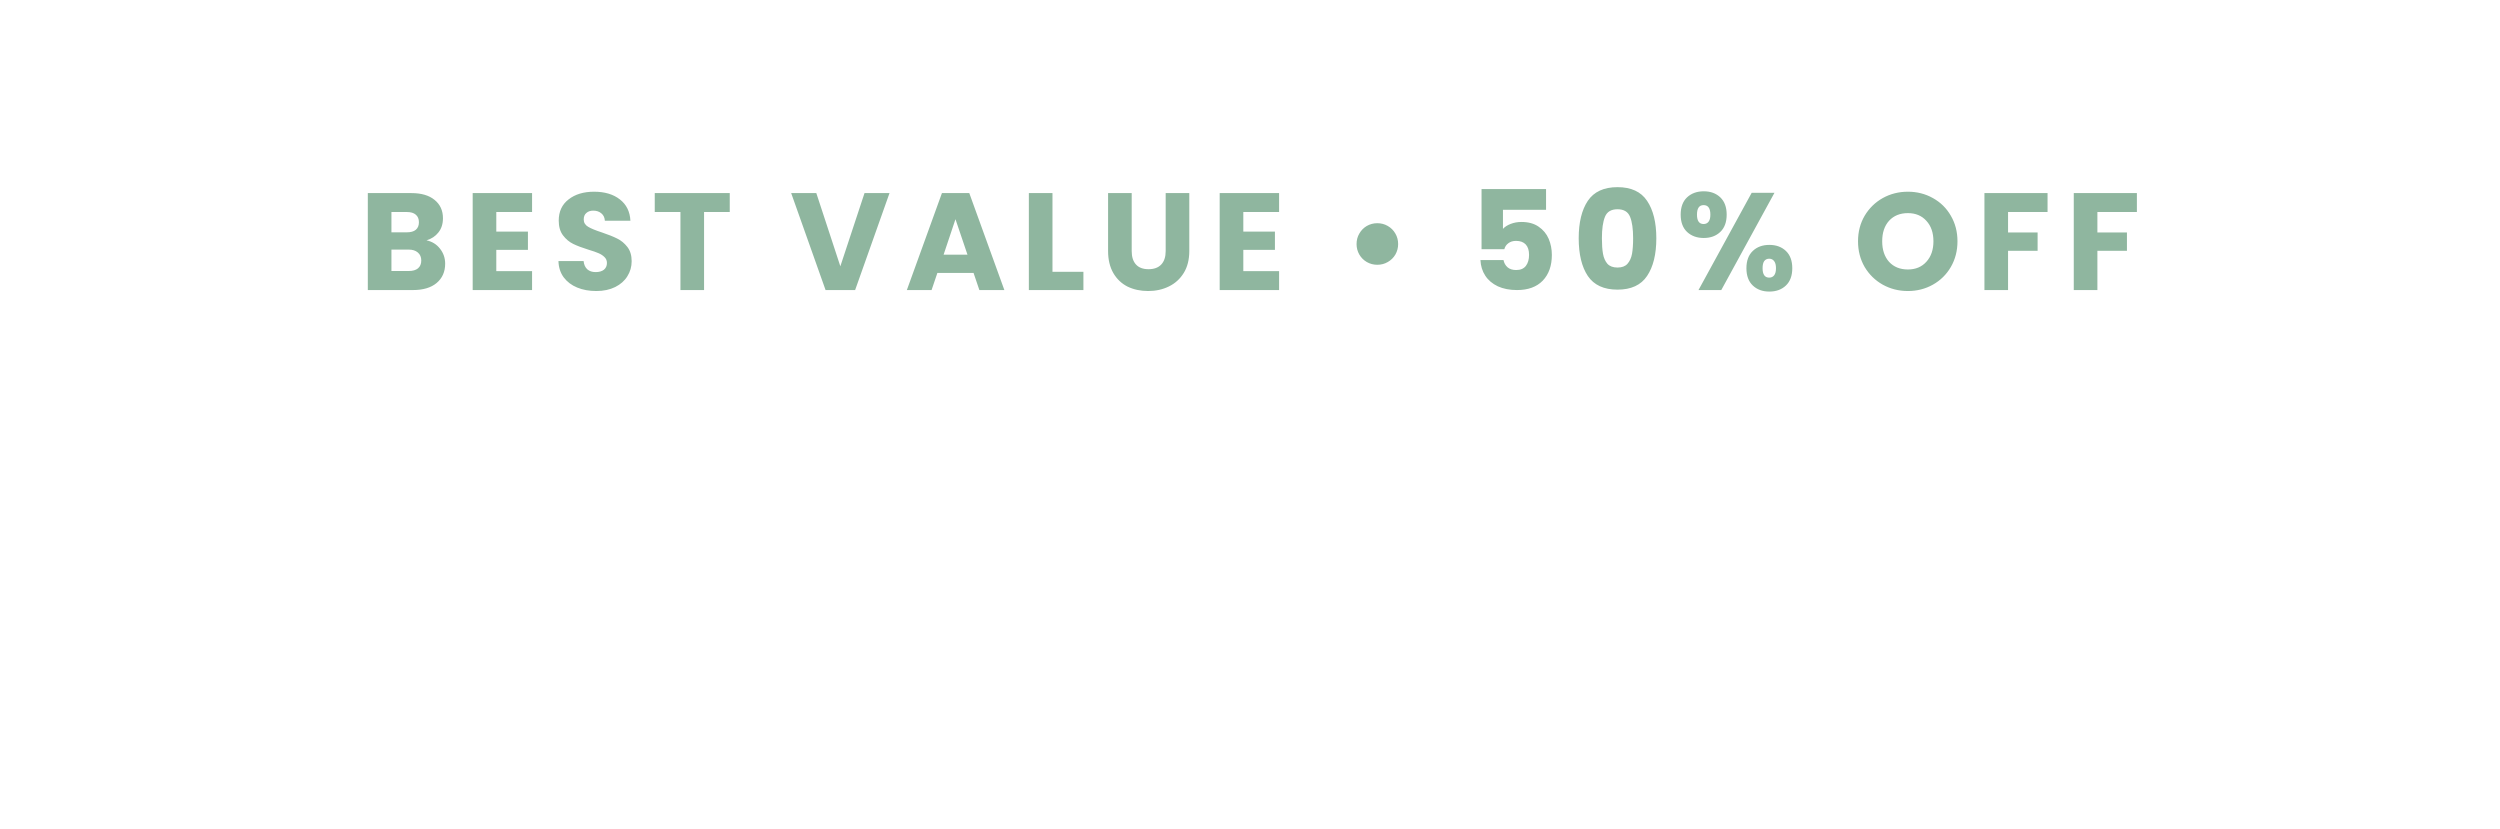 <svg width="181" height="60" viewBox="0 0 181 60" fill="none" xmlns="http://www.w3.org/2000/svg">
<g filter="url(#filter0_d_4475_51827)">
<path fill-rule="evenodd" clip-rule="evenodd" d="M22 5C18.686 5 16 7.686 16 11V23C16 26.314 18.686 29 22 29H83.237C84.563 29 85.834 29.527 86.772 30.465L88.586 32.278C89.367 33.059 90.633 33.059 91.414 32.278L93.228 30.465C94.166 29.527 95.437 29 96.763 29H159C162.314 29 165 26.314 165 23V11C165 7.686 162.314 5 159 5H22Z" fill="white"/>
</g>
<path d="M30.88 17.4C31.286 17.487 31.613 17.69 31.86 18.01C32.106 18.323 32.23 18.683 32.23 19.09C32.23 19.677 32.023 20.143 31.61 20.49C31.203 20.83 30.633 21 29.9 21H26.63V13.98H29.79C30.503 13.98 31.06 14.143 31.46 14.47C31.866 14.797 32.07 15.24 32.07 15.8C32.07 16.213 31.96 16.557 31.74 16.83C31.526 17.103 31.24 17.293 30.88 17.4ZM28.34 16.82H29.46C29.74 16.82 29.953 16.76 30.1 16.64C30.253 16.513 30.33 16.33 30.33 16.09C30.33 15.85 30.253 15.667 30.1 15.54C29.953 15.413 29.74 15.35 29.46 15.35H28.34V16.82ZM29.6 19.62C29.886 19.62 30.106 19.557 30.26 19.43C30.42 19.297 30.5 19.107 30.5 18.86C30.5 18.613 30.416 18.42 30.25 18.28C30.09 18.14 29.866 18.07 29.58 18.07H28.34V19.62H29.6ZM35.932 15.35V16.77H38.222V18.09H35.932V19.63H38.522V21H34.222V13.98H38.522V15.35H35.932ZM43.172 21.07C42.658 21.07 42.198 20.987 41.792 20.82C41.385 20.653 41.058 20.407 40.812 20.08C40.572 19.753 40.445 19.36 40.432 18.9H42.252C42.278 19.16 42.368 19.36 42.522 19.5C42.675 19.633 42.875 19.7 43.122 19.7C43.375 19.7 43.575 19.643 43.722 19.53C43.868 19.41 43.942 19.247 43.942 19.04C43.942 18.867 43.882 18.723 43.762 18.61C43.648 18.497 43.505 18.403 43.332 18.33C43.165 18.257 42.925 18.173 42.612 18.08C42.158 17.94 41.788 17.8 41.502 17.66C41.215 17.52 40.968 17.313 40.762 17.04C40.555 16.767 40.452 16.41 40.452 15.97C40.452 15.317 40.688 14.807 41.162 14.44C41.635 14.067 42.252 13.88 43.012 13.88C43.785 13.88 44.408 14.067 44.882 14.44C45.355 14.807 45.608 15.32 45.642 15.98H43.792C43.778 15.753 43.695 15.577 43.542 15.45C43.388 15.317 43.192 15.25 42.952 15.25C42.745 15.25 42.578 15.307 42.452 15.42C42.325 15.527 42.262 15.683 42.262 15.89C42.262 16.117 42.368 16.293 42.582 16.42C42.795 16.547 43.128 16.683 43.582 16.83C44.035 16.983 44.402 17.13 44.682 17.27C44.968 17.41 45.215 17.613 45.422 17.88C45.628 18.147 45.732 18.49 45.732 18.91C45.732 19.31 45.628 19.673 45.422 20C45.222 20.327 44.928 20.587 44.542 20.78C44.155 20.973 43.698 21.07 43.172 21.07ZM52.834 13.98V15.35H50.974V21H49.264V15.35H47.404V13.98H52.834ZM64.401 13.98L61.911 21H59.771L57.281 13.98H59.101L60.841 19.28L62.591 13.98H64.401ZM70.486 19.76H67.866L67.446 21H65.656L68.196 13.98H70.176L72.716 21H70.906L70.486 19.76ZM70.046 18.44L69.176 15.87L68.316 18.44H70.046ZM76.199 19.68H78.439V21H74.489V13.98H76.199V19.68ZM81.935 13.98V18.18C81.935 18.6 82.038 18.923 82.245 19.15C82.451 19.377 82.755 19.49 83.155 19.49C83.555 19.49 83.861 19.377 84.075 19.15C84.288 18.923 84.395 18.6 84.395 18.18V13.98H86.105V18.17C86.105 18.797 85.971 19.327 85.705 19.76C85.438 20.193 85.078 20.52 84.625 20.74C84.178 20.96 83.678 21.07 83.125 21.07C82.571 21.07 82.075 20.963 81.635 20.75C81.201 20.53 80.858 20.203 80.605 19.77C80.351 19.33 80.225 18.797 80.225 18.17V13.98H81.935ZM90.016 15.35V16.77H92.305V18.09H90.016V19.63H92.606V21H88.305V13.98H92.606V15.35H90.016ZM99.715 19.17C99.442 19.17 99.188 19.103 98.955 18.97C98.728 18.837 98.548 18.657 98.415 18.43C98.281 18.197 98.215 17.943 98.215 17.67C98.215 17.39 98.281 17.137 98.415 16.91C98.548 16.677 98.728 16.493 98.955 16.36C99.188 16.227 99.442 16.16 99.715 16.16C99.995 16.16 100.248 16.227 100.475 16.36C100.708 16.493 100.892 16.677 101.025 16.91C101.158 17.137 101.225 17.39 101.225 17.67C101.225 17.943 101.158 18.197 101.025 18.43C100.892 18.657 100.708 18.837 100.475 18.97C100.248 19.103 99.995 19.17 99.715 19.17ZM111.934 15.19H108.814V16.57C108.947 16.423 109.134 16.303 109.374 16.21C109.614 16.117 109.874 16.07 110.154 16.07C110.654 16.07 111.067 16.183 111.394 16.41C111.727 16.637 111.97 16.93 112.124 17.29C112.277 17.65 112.354 18.04 112.354 18.46C112.354 19.24 112.134 19.86 111.694 20.32C111.254 20.773 110.634 21 109.834 21C109.3 21 108.837 20.91 108.444 20.73C108.05 20.543 107.747 20.287 107.534 19.96C107.32 19.633 107.204 19.257 107.184 18.83H108.854C108.894 19.037 108.99 19.21 109.144 19.35C109.297 19.483 109.507 19.55 109.774 19.55C110.087 19.55 110.32 19.45 110.474 19.25C110.627 19.05 110.704 18.783 110.704 18.45C110.704 18.123 110.624 17.873 110.464 17.7C110.304 17.527 110.07 17.44 109.764 17.44C109.537 17.44 109.35 17.497 109.204 17.61C109.057 17.717 108.96 17.86 108.914 18.04H107.264V13.69H111.934V15.19ZM114.298 17.25C114.298 16.103 114.518 15.2 114.958 14.54C115.404 13.88 116.121 13.55 117.108 13.55C118.094 13.55 118.808 13.88 119.248 14.54C119.694 15.2 119.918 16.103 119.918 17.25C119.918 18.41 119.694 19.32 119.248 19.98C118.808 20.64 118.094 20.97 117.108 20.97C116.121 20.97 115.404 20.64 114.958 19.98C114.518 19.32 114.298 18.41 114.298 17.25ZM118.238 17.25C118.238 16.577 118.164 16.06 118.018 15.7C117.871 15.333 117.568 15.15 117.108 15.15C116.648 15.15 116.344 15.333 116.198 15.7C116.051 16.06 115.978 16.577 115.978 17.25C115.978 17.703 116.004 18.08 116.058 18.38C116.111 18.673 116.218 18.913 116.378 19.1C116.544 19.28 116.788 19.37 117.108 19.37C117.428 19.37 117.668 19.28 117.828 19.1C117.994 18.913 118.104 18.673 118.158 18.38C118.211 18.08 118.238 17.703 118.238 17.25ZM121.681 15.54C121.681 15 121.834 14.583 122.141 14.29C122.454 13.997 122.858 13.85 123.351 13.85C123.844 13.85 124.244 13.997 124.551 14.29C124.858 14.583 125.011 15 125.011 15.54C125.011 16.08 124.858 16.497 124.551 16.79C124.244 17.083 123.844 17.23 123.351 17.23C122.858 17.23 122.454 17.083 122.141 16.79C121.834 16.497 121.681 16.08 121.681 15.54ZM128.471 13.96L124.621 21H122.971L126.821 13.96H128.471ZM123.341 14.85C123.021 14.85 122.861 15.08 122.861 15.54C122.861 15.993 123.021 16.22 123.341 16.22C123.494 16.22 123.614 16.163 123.701 16.05C123.788 15.937 123.831 15.767 123.831 15.54C123.831 15.08 123.668 14.85 123.341 14.85ZM126.441 19.42C126.441 18.88 126.594 18.463 126.901 18.17C127.208 17.877 127.608 17.73 128.101 17.73C128.594 17.73 128.994 17.877 129.301 18.17C129.608 18.463 129.761 18.88 129.761 19.42C129.761 19.96 129.608 20.377 129.301 20.67C128.994 20.963 128.594 21.11 128.101 21.11C127.608 21.11 127.208 20.963 126.901 20.67C126.594 20.377 126.441 19.96 126.441 19.42ZM128.091 18.73C127.938 18.73 127.818 18.787 127.731 18.9C127.651 19.013 127.611 19.187 127.611 19.42C127.611 19.873 127.771 20.1 128.091 20.1C128.244 20.1 128.364 20.043 128.451 19.93C128.538 19.817 128.581 19.647 128.581 19.42C128.581 19.193 128.538 19.023 128.451 18.91C128.364 18.79 128.244 18.73 128.091 18.73ZM138.131 21.07C137.471 21.07 136.865 20.917 136.311 20.61C135.765 20.303 135.328 19.877 135.001 19.33C134.681 18.777 134.521 18.157 134.521 17.47C134.521 16.783 134.681 16.167 135.001 15.62C135.328 15.073 135.765 14.647 136.311 14.34C136.865 14.033 137.471 13.88 138.131 13.88C138.791 13.88 139.395 14.033 139.941 14.34C140.495 14.647 140.928 15.073 141.241 15.62C141.561 16.167 141.721 16.783 141.721 17.47C141.721 18.157 141.561 18.777 141.241 19.33C140.921 19.877 140.488 20.303 139.941 20.61C139.395 20.917 138.791 21.07 138.131 21.07ZM138.131 19.51C138.691 19.51 139.138 19.323 139.471 18.95C139.811 18.577 139.981 18.083 139.981 17.47C139.981 16.85 139.811 16.357 139.471 15.99C139.138 15.617 138.691 15.43 138.131 15.43C137.565 15.43 137.111 15.613 136.771 15.98C136.438 16.347 136.271 16.843 136.271 17.47C136.271 18.09 136.438 18.587 136.771 18.96C137.111 19.327 137.565 19.51 138.131 19.51ZM148.243 13.98V15.35H145.383V16.83H147.523V18.16H145.383V21H143.673V13.98H148.243ZM154.711 13.98V15.35H151.851V16.83H153.991V18.16H151.851V21H150.141V13.98H154.711Z" fill="#8FB69F"/>
<defs>
<filter id="filter0_d_4475_51827" x="0" y="0" width="181" height="59.864" filterUnits="userSpaceOnUse" color-interpolation-filters="sRGB">
<feFlood flood-opacity="0" result="BackgroundImageFix"/>
<feColorMatrix in="SourceAlpha" type="matrix" values="0 0 0 0 0 0 0 0 0 0 0 0 0 0 0 0 0 0 127 0" result="hardAlpha"/>
<feOffset dy="11"/>
<feGaussianBlur stdDeviation="8"/>
<feComposite in2="hardAlpha" operator="out"/>
<feColorMatrix type="matrix" values="0 0 0 0 0.031 0 0 0 0 0.138 0 0 0 0 0.075 0 0 0 0.2 0"/>
<feBlend mode="normal" in2="BackgroundImageFix" result="effect1_dropShadow_4475_51827"/>
<feBlend mode="normal" in="SourceGraphic" in2="effect1_dropShadow_4475_51827" result="shape"/>
</filter>
</defs>
</svg>
